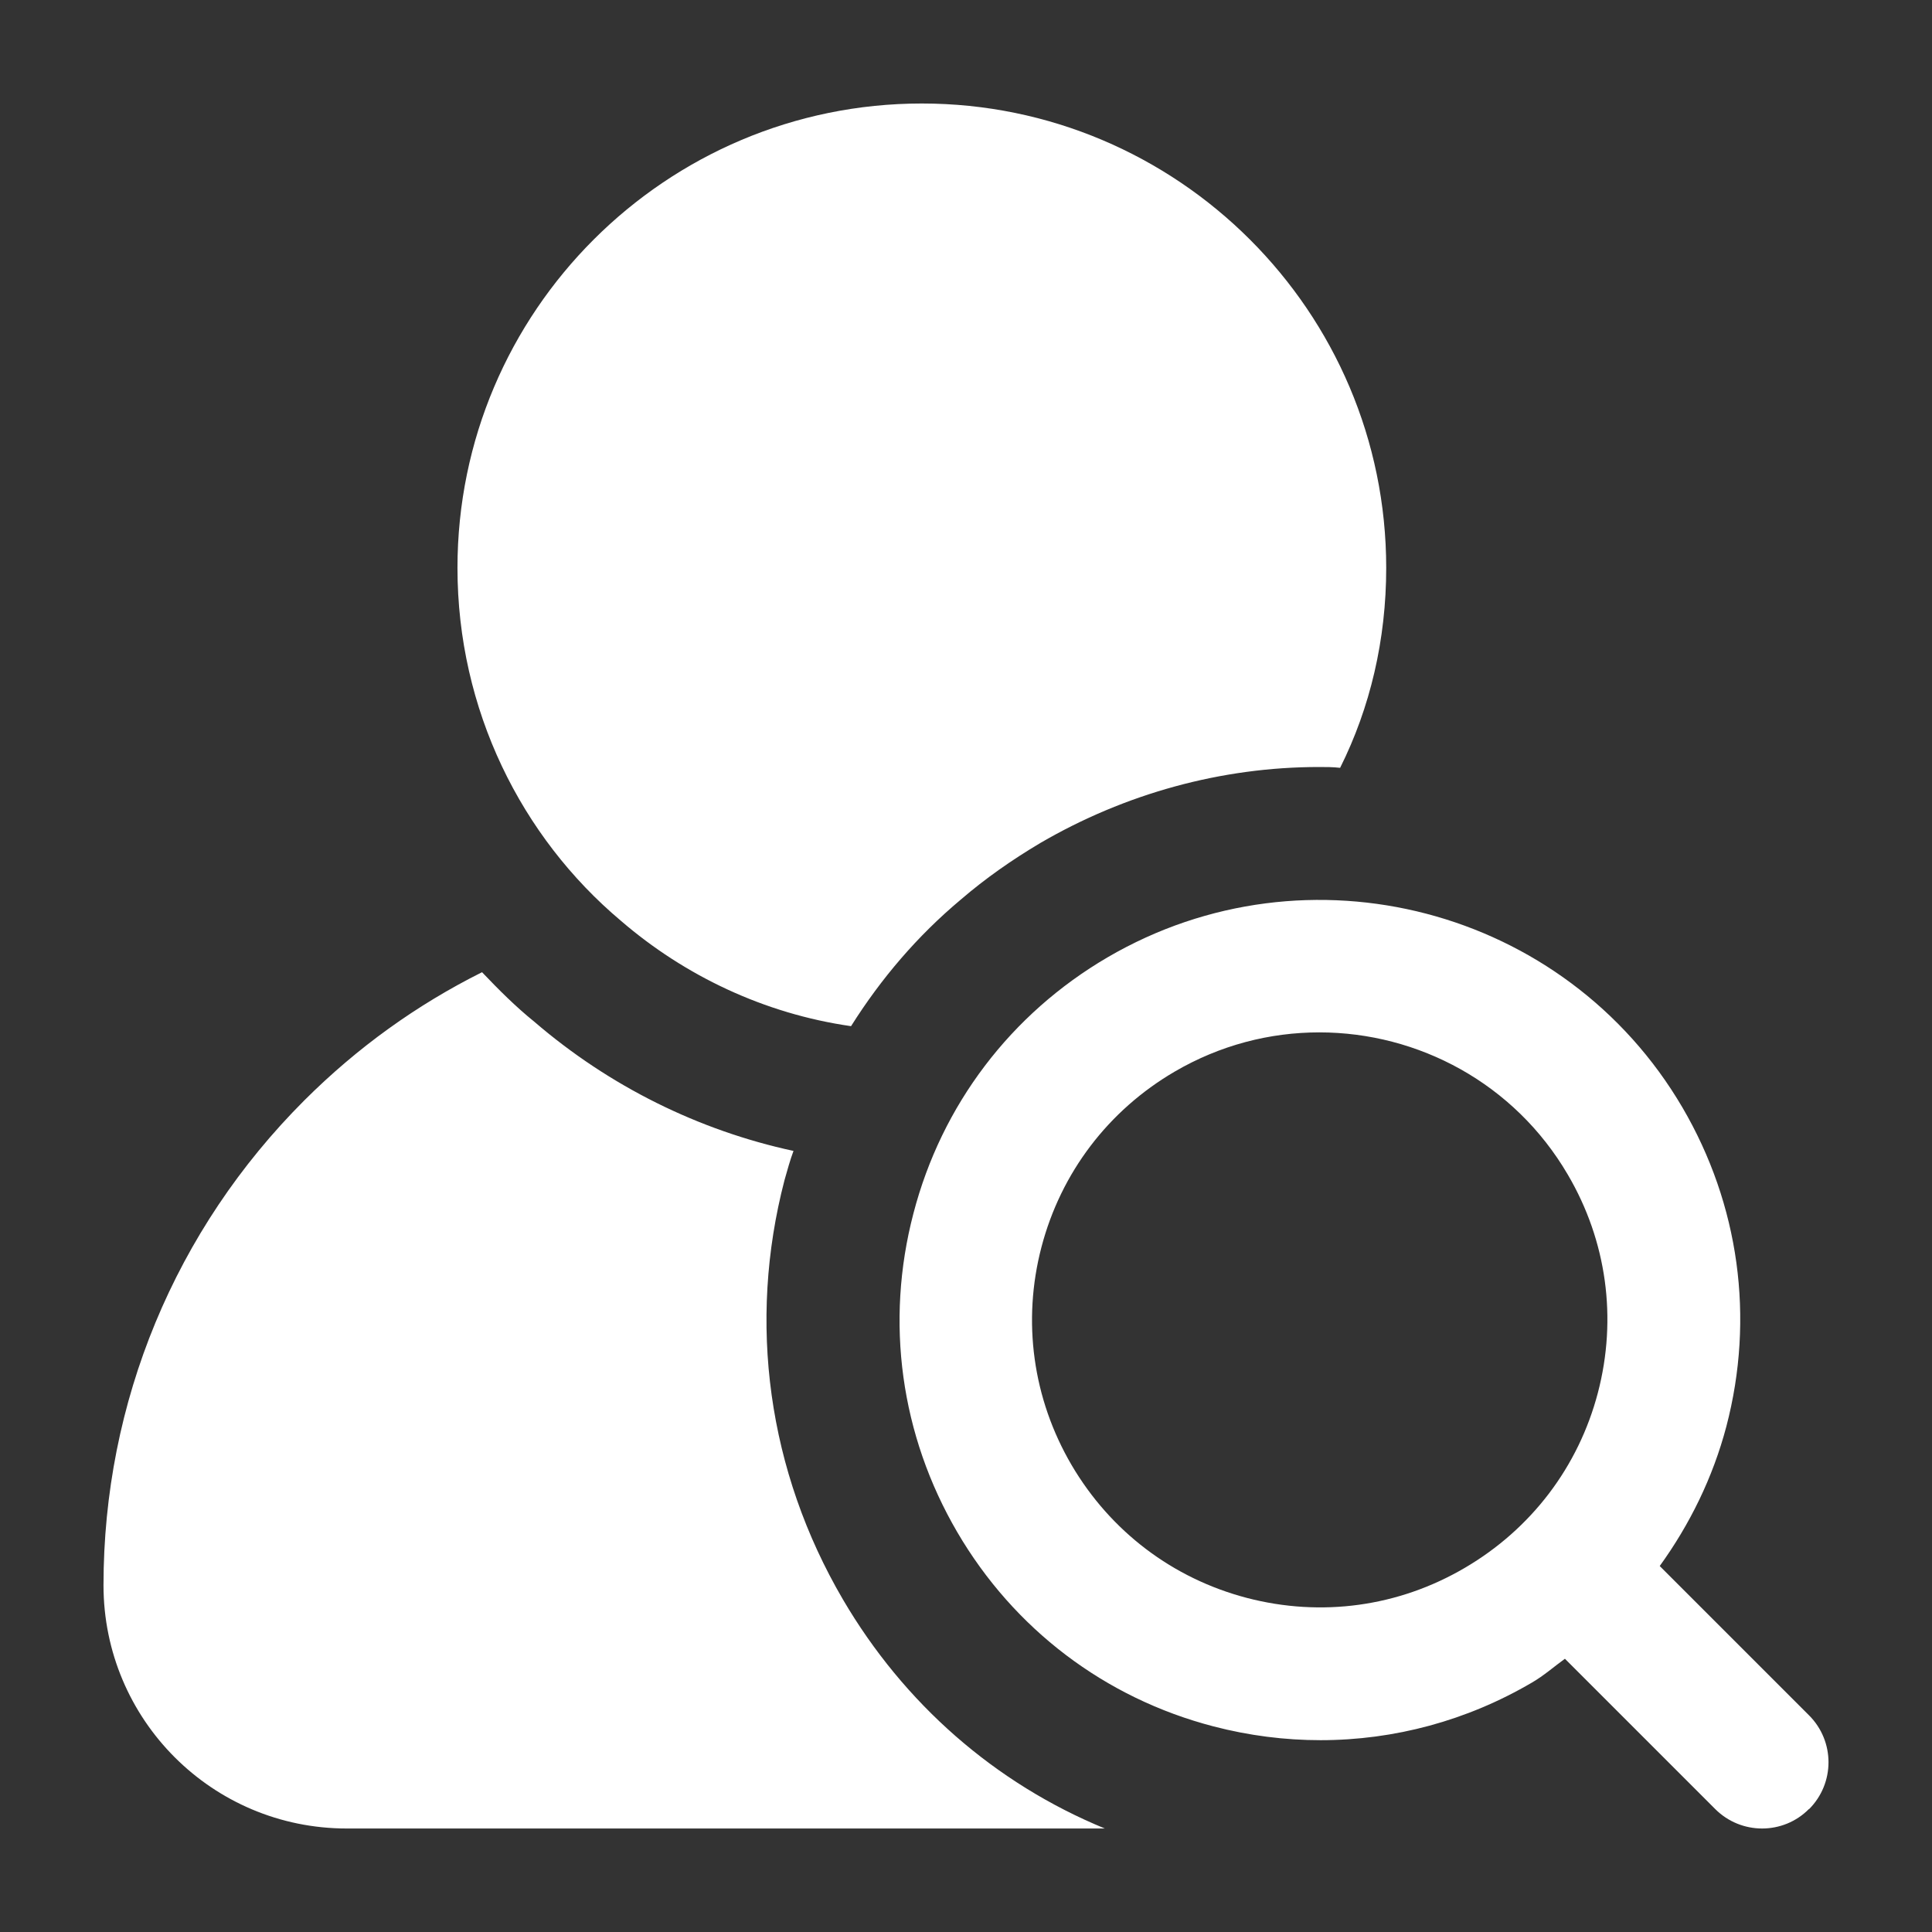 <svg width="14" height="14" viewBox="0 0 14 14" fill="none" xmlns="http://www.w3.org/2000/svg">
<rect x="0" y="0" width="14" height="14" fill="#333333" stroke="none"/>
<path d="M3.315 4.115C3.315 2.256 4.827 0.75 6.68 0.75C8.532 0.75 10.045 2.256 10.045 4.115C10.045 4.635 9.929 5.128 9.711 5.564C9.66 5.558 9.609 5.558 9.558 5.558C8.852 5.558 8.154 5.75 7.538 6.109C7.333 6.231 7.141 6.365 6.962 6.519C6.648 6.782 6.385 7.09 6.167 7.436C5.539 7.346 4.962 7.071 4.5 6.673C3.776 6.064 3.315 5.141 3.315 4.115ZM13.108 13.109C13.015 13.203 12.892 13.25 12.769 13.25C12.646 13.25 12.523 13.203 12.429 13.109L11.34 12.02C11.261 12.077 11.188 12.142 11.102 12.192C10.63 12.469 10.103 12.61 9.569 12.61C9.311 12.61 9.05 12.577 8.793 12.51C8.006 12.305 7.347 11.804 6.937 11.103C6.526 10.4 6.413 9.58 6.619 8.793C6.824 8.006 7.325 7.347 8.026 6.937C9.477 6.09 11.344 6.578 12.192 8.026C12.603 8.729 12.716 9.549 12.51 10.336C12.412 10.707 12.245 11.046 12.027 11.348L13.109 12.43C13.297 12.618 13.297 12.922 13.109 13.11L13.108 13.109ZM11.579 10.092C11.72 9.553 11.643 8.992 11.361 8.512C10.974 7.85 10.277 7.481 9.56 7.481C9.202 7.481 8.841 7.573 8.511 7.766C8.031 8.047 7.688 8.498 7.547 9.036C7.406 9.574 7.484 10.136 7.765 10.616C8.047 11.096 8.497 11.438 9.035 11.579C9.575 11.72 10.135 11.643 10.615 11.361C11.095 11.08 11.438 10.63 11.579 10.092ZM6.108 11.59C5.564 10.66 5.416 9.583 5.685 8.551C5.705 8.481 5.724 8.41 5.75 8.34C5.064 8.192 4.416 7.872 3.872 7.404C3.737 7.295 3.615 7.173 3.493 7.045C3.019 7.282 2.59 7.59 2.205 7.974C1.269 8.91 0.75 10.16 0.75 11.487C0.75 12.461 1.538 13.25 2.513 13.25H8.006C7.211 12.923 6.551 12.346 6.108 11.59Z" fill="white"/>
</svg>
